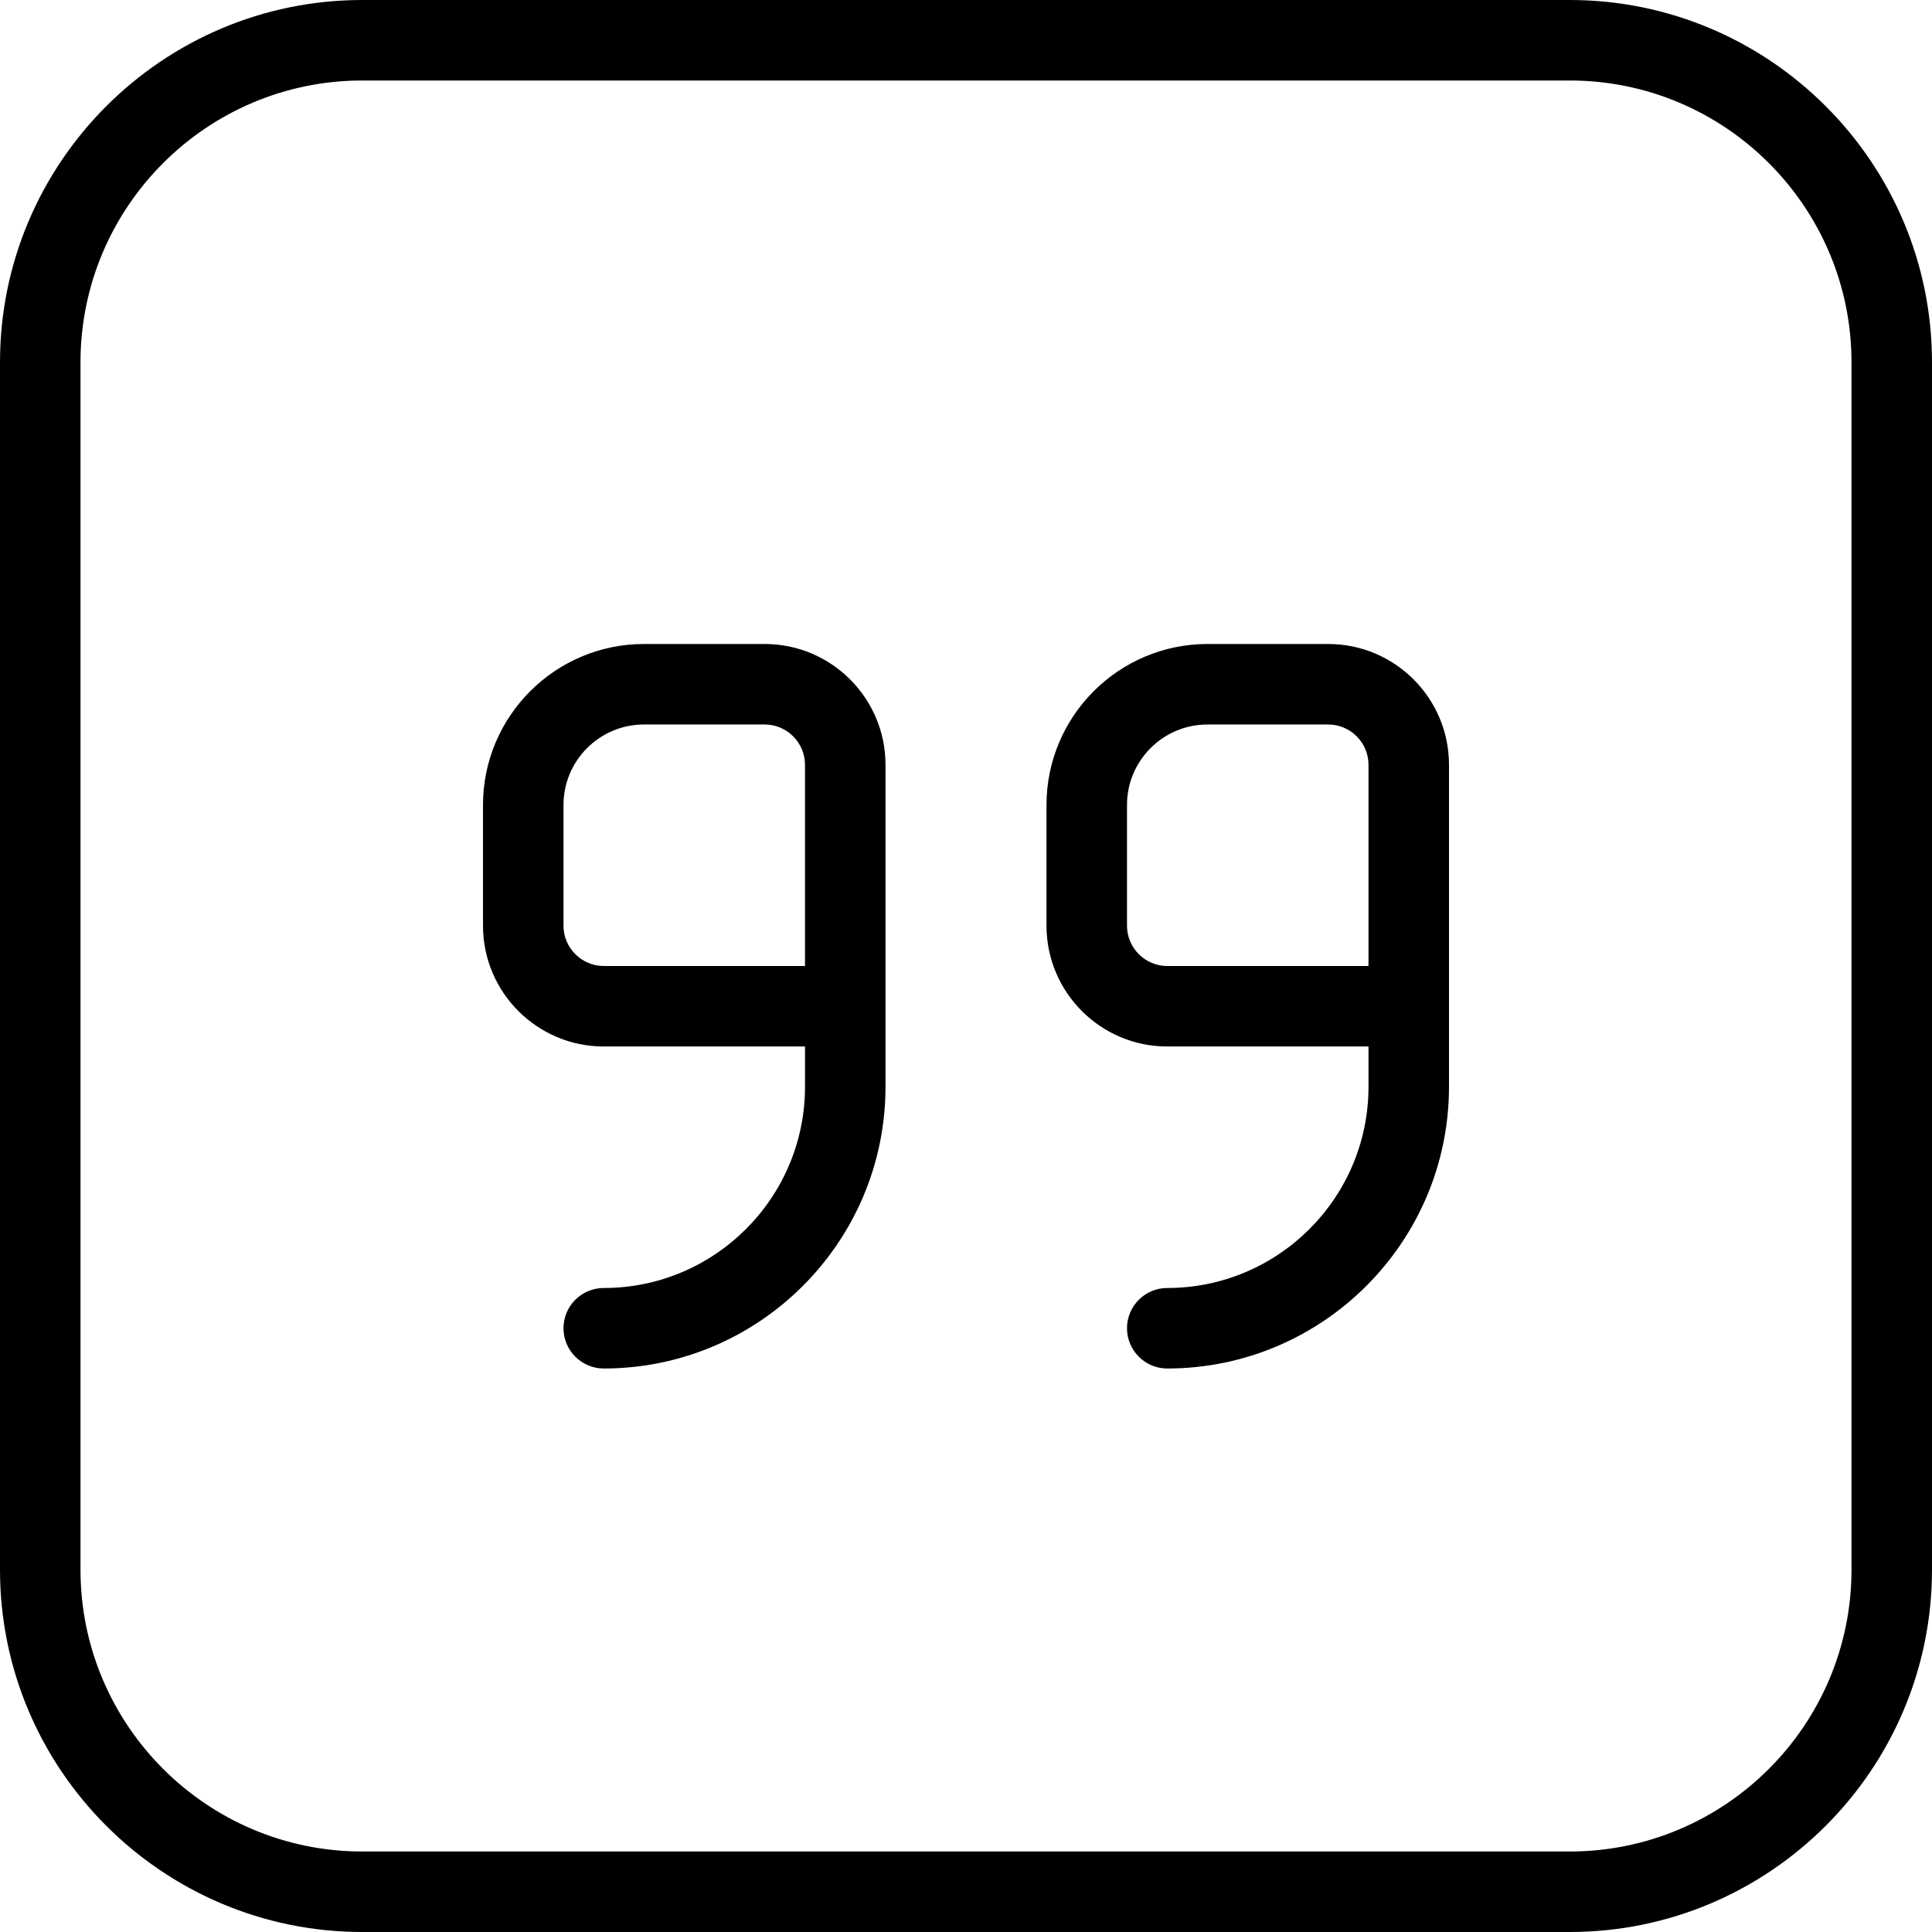 <?xml version="1.0" encoding="UTF-8"?>
<svg xmlns="http://www.w3.org/2000/svg" id="Layer_1" data-name="Layer 1" viewBox="0 0 24 24" width="512" height="512"><path d="m9.5,8h-1.5c-1.103,0-2,.897-2,2v1.5c0,.827.673,1.5,1.5,1.5h2.5v.5c0,1.379-1.121,2.5-2.5,2.5-.276,0-.5.224-.5.5s.224.5.5.5c1.93,0,3.5-1.57,3.5-3.5v-4c0-.827-.673-1.5-1.5-1.5Zm-2.5,3.5v-1.5c0-.552.448-1,1-1h1.5c.275,0,.5.225.5.5v2.5h-2.5c-.275,0-.5-.225-.5-.5Zm9.5-3.5h-1.5c-1.103,0-2,.897-2,2v1.5c0,.827.673,1.5,1.5,1.5h2.5v.5c0,1.379-1.121,2.5-2.5,2.5-.276,0-.5.224-.5.5s.224.5.5.5c1.93,0,3.5-1.57,3.5-3.5v-4c0-.827-.673-1.5-1.5-1.5Zm-2.5,3.5v-1.5c0-.552.448-1,1-1h1.5c.275,0,.5.225.5.5v2.5h-2.5c-.275,0-.5-.225-.5-.5ZM19.5,0H4.5C2.019,0,0,2.019,0,4.5v15c0,2.481,2.019,4.5,4.5,4.5h15c2.481,0,4.5-2.019,4.5-4.5V4.5c0-2.481-2.019-4.5-4.5-4.5Zm3.5,19.5c0,1.93-1.57,3.5-3.5,3.5H4.5c-1.93,0-3.5-1.57-3.5-3.5V4.5c0-1.93,1.57-3.5,3.5-3.5h15c1.93,0,3.5,1.57,3.5,3.5v15Z"/></svg>
